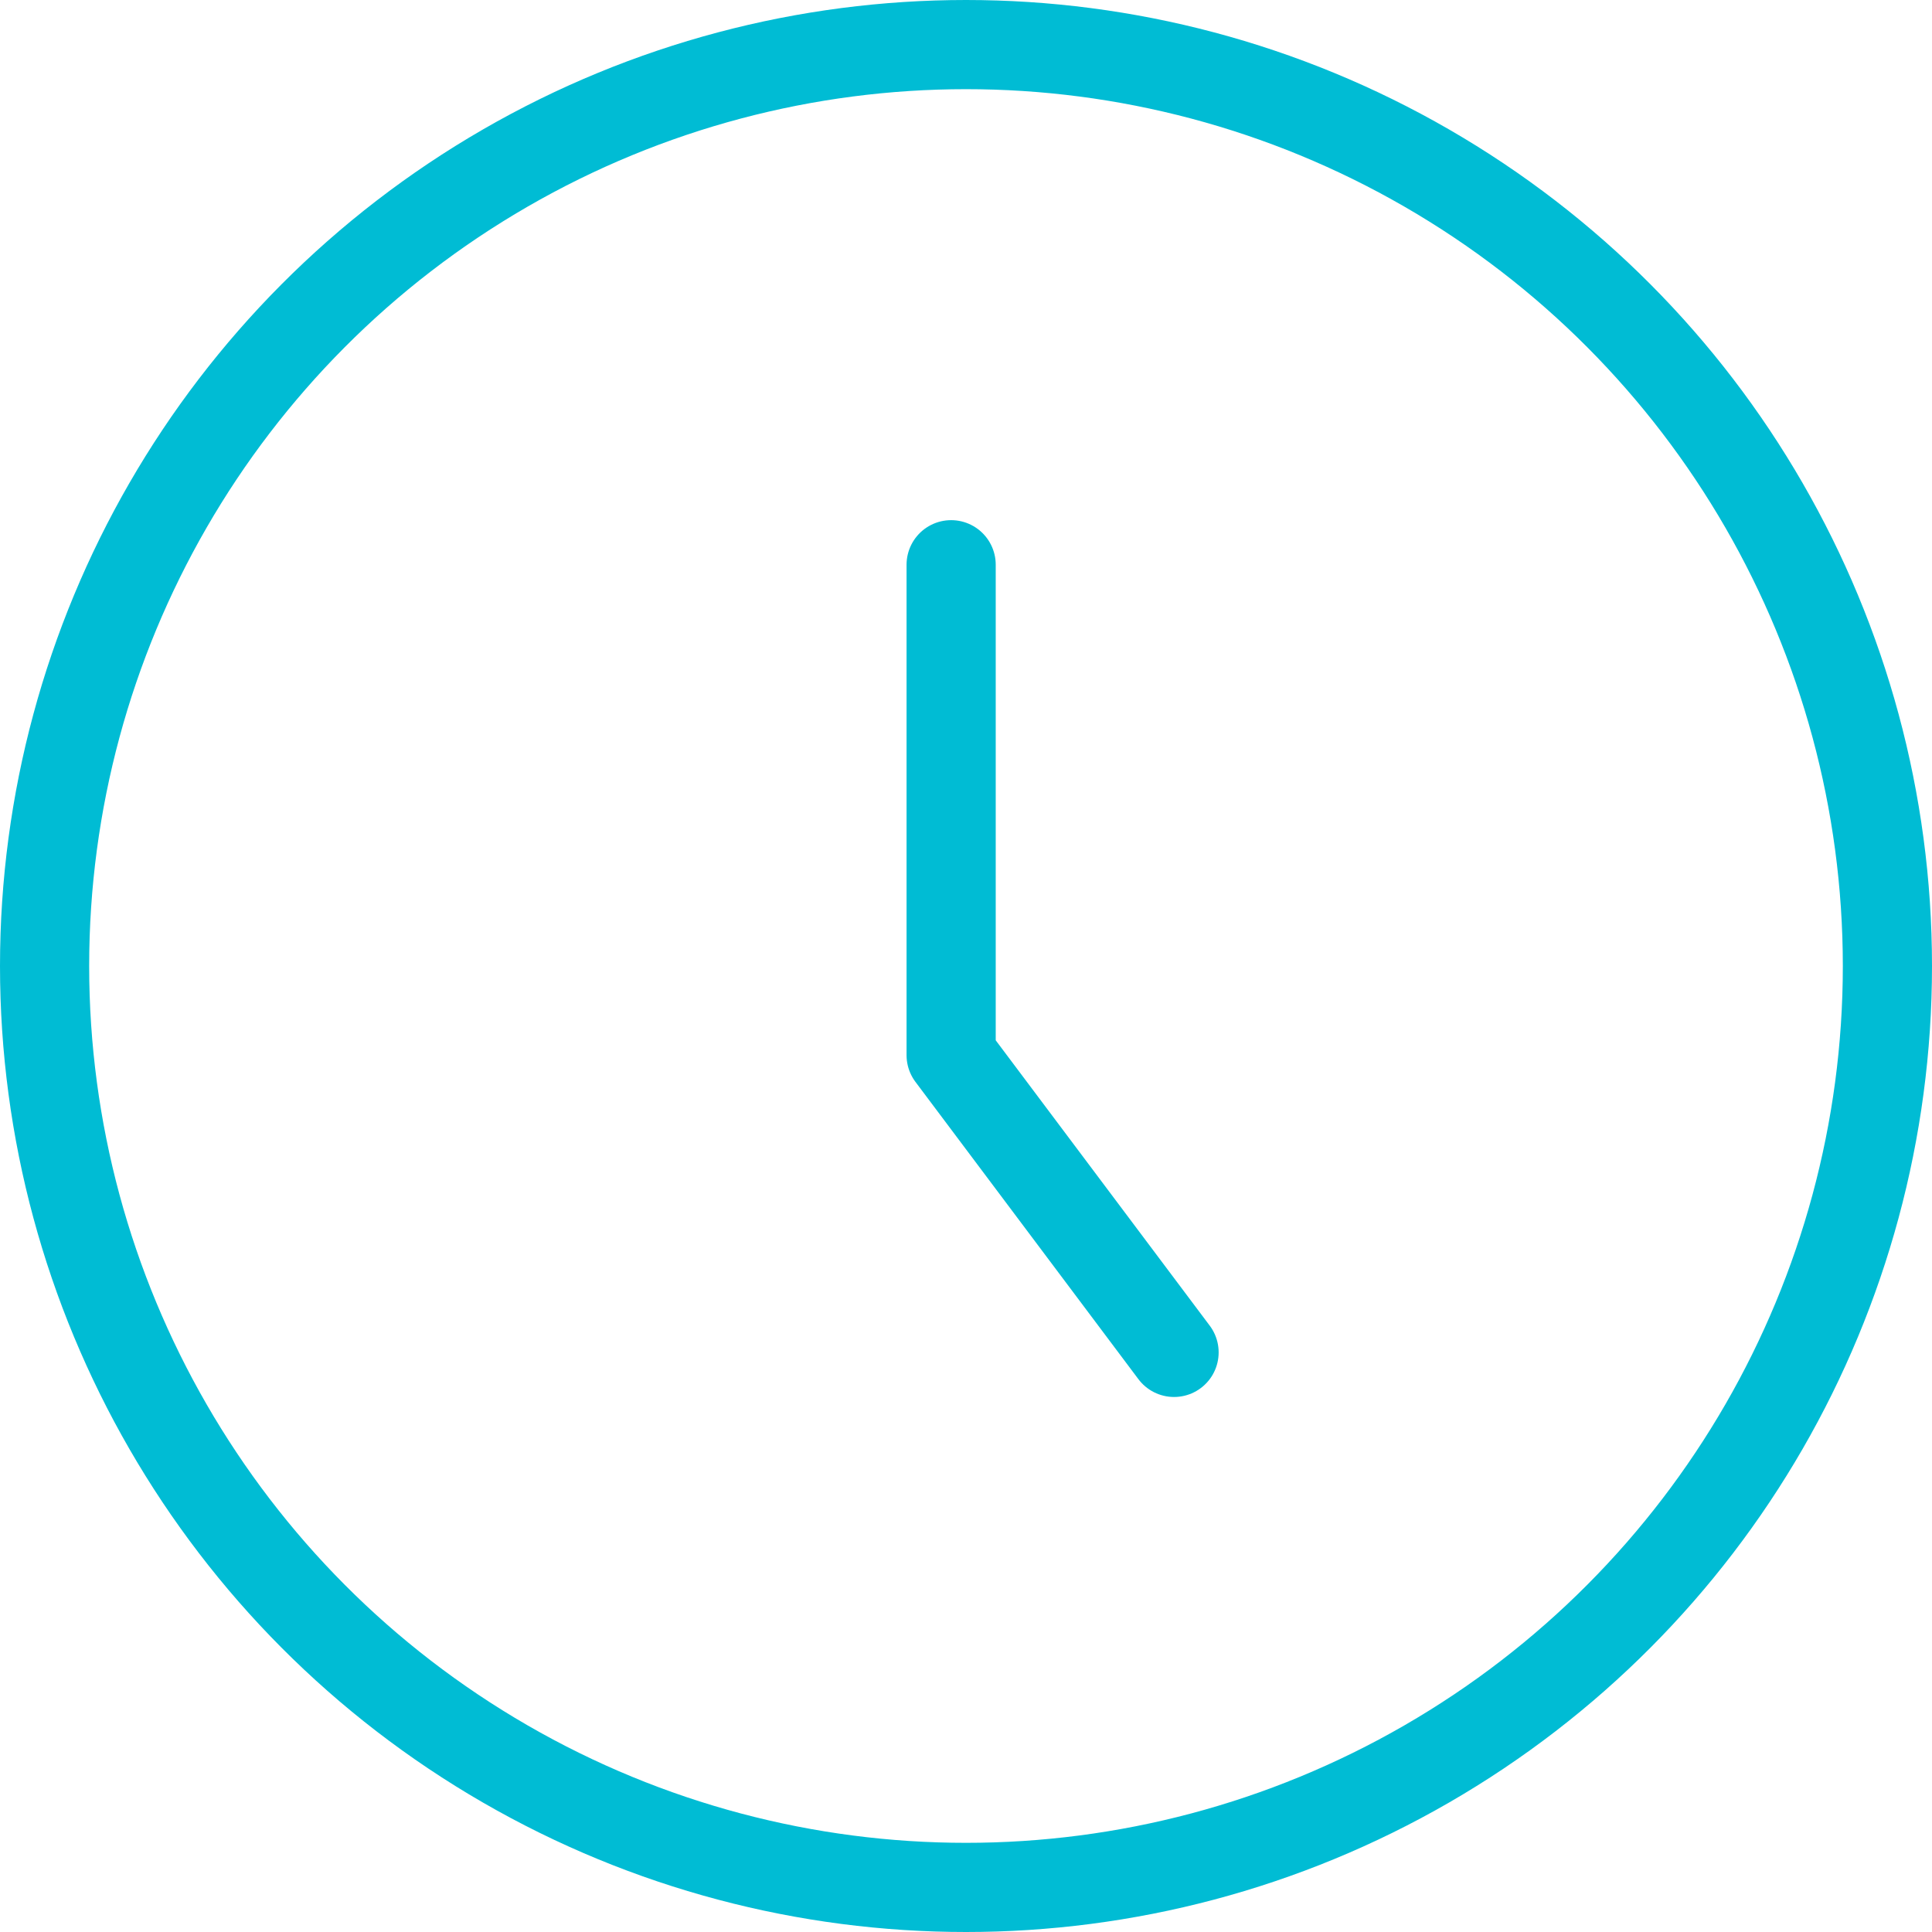<svg width="65" height="65" viewBox="0 0 65 65" fill="none" xmlns="http://www.w3.org/2000/svg">
<circle cx="32.5" cy="32.5" r="31" stroke="#00BCD4" stroke-width="3"/>
<path d="M32 19V35.5L39.5 45.5" stroke="#00BCD4" stroke-width="3" stroke-linecap="round" stroke-linejoin="round"/>
</svg>
